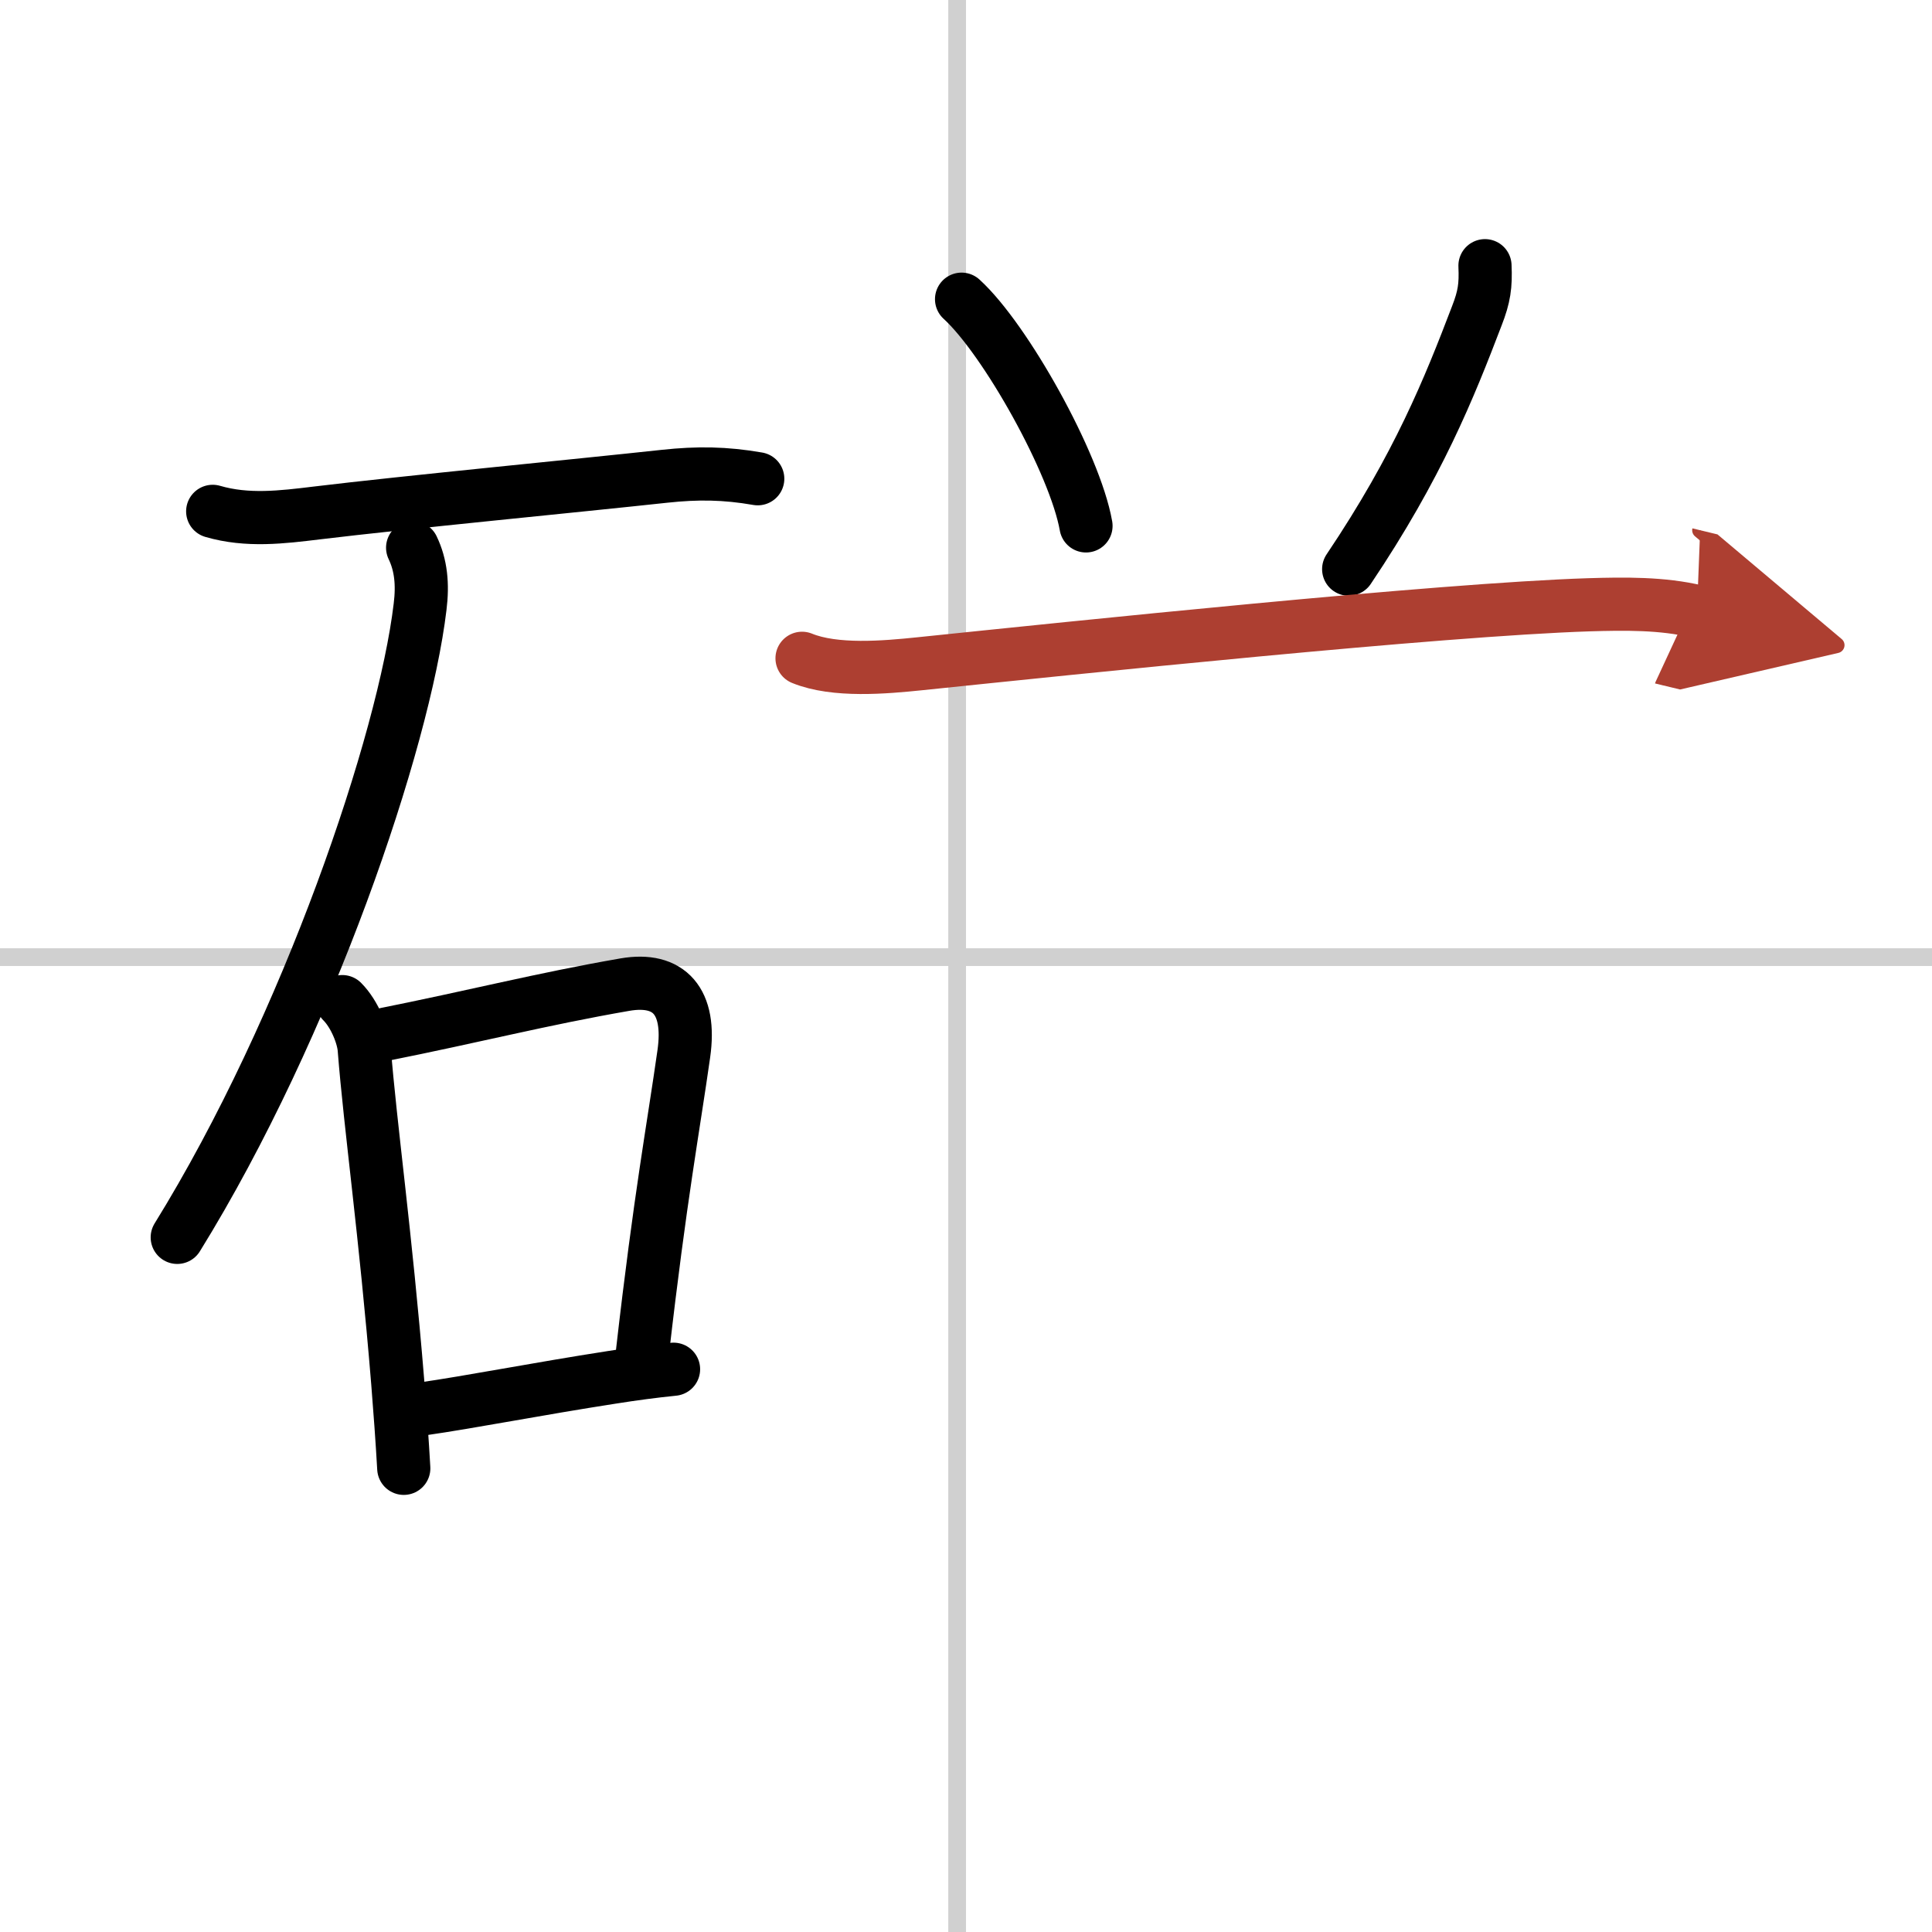 <svg width="400" height="400" viewBox="0 0 109 109" xmlns="http://www.w3.org/2000/svg"><defs><marker id="a" markerWidth="4" orient="auto" refX="1" refY="5" viewBox="0 0 10 10"><polyline points="0 0 10 5 0 10 1 5" fill="#ad3f31" stroke="#ad3f31"/></marker></defs><g fill="none" stroke="#000" stroke-linecap="round" stroke-linejoin="round" stroke-width="3"><rect width="100%" height="100%" fill="#fff" stroke="#fff"/><line x1="54" x2="54" y2="109" stroke="#d0d0d0" stroke-width="1"/><line x2="109" y1="54" y2="54" stroke="#d0d0d0" stroke-width="1"/><path d="m12 28.85c1.95 0.57 3.91 0.33 5.88 0.09 4.96-0.6 14.64-1.53 19.62-2.07 1.85-0.2 3.42-0.18 5.25 0.14"/><path d="m23.28 30.9c0.47 0.98 0.58 2.06 0.42 3.34-0.9 7.56-6.32 23.64-13.7 35.57"/><path d="m19.31 56.51c0.71 0.71 1.19 1.96 1.24 2.68 0.34 4.35 1.2 10.36 1.89 18.8 0.13 1.63 0.25 3.26 0.34 4.85"/><path d="m21.48 58.4c5.42-1.08 9-2.02 13.78-2.85 2.5-0.43 3.74 0.95 3.32 3.9-0.59 4.17-1.33 8.06-2.33 16.81"/><path d="m23.75 79.5c2.86-0.41 6.56-1.14 10.75-1.79 1.2-0.19 2.39-0.35 3.5-0.46"/><path d="m54.25 16.88c2.48 2.26 6.4 9.28 7.02 12.79"/><path d="m83.78 14.99c0.05 1.13-0.04 1.75-0.46 2.83-1.55 4.06-3.31 8.46-7.23 14.29"/><path d="m45.25 37.14c1.86 0.76 4.68 0.51 6.62 0.31 8.71-0.9 29.33-3.06 37.78-3.33 1.99-0.06 4.14-0.09 6.09 0.38" marker-end="url(#a)" stroke="#ad3f31"/></g></svg>
